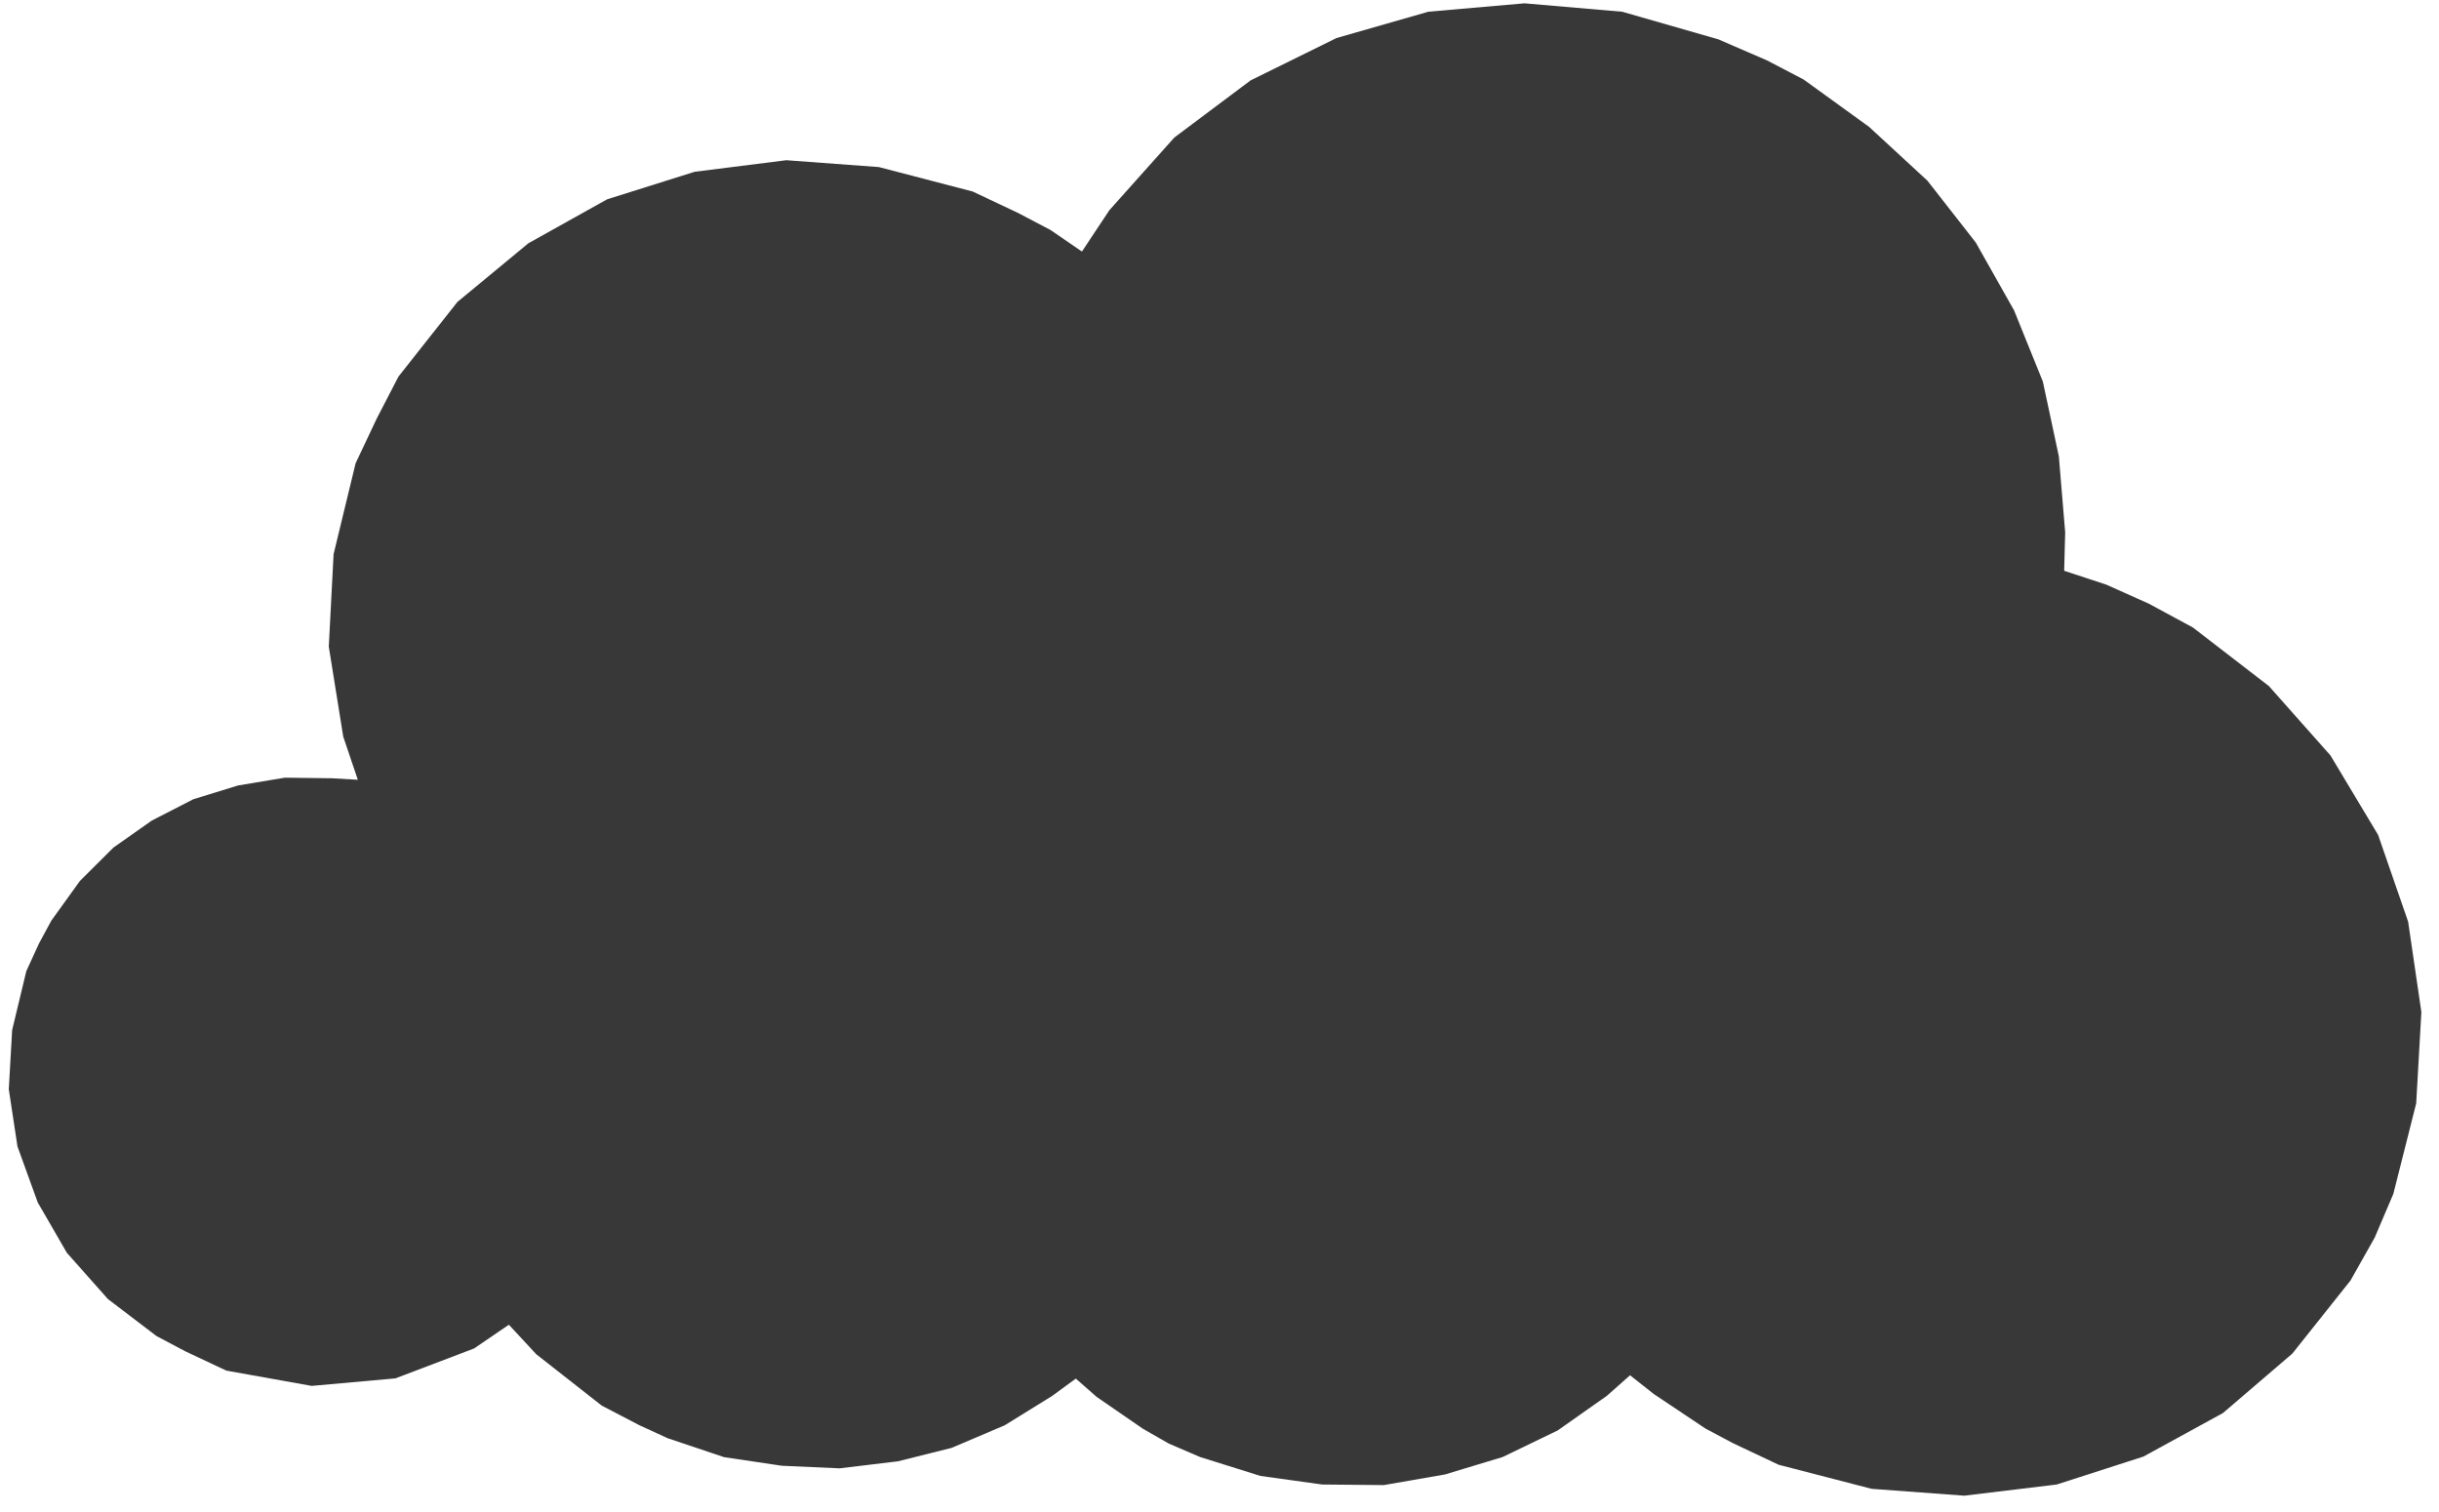 <?xml version="1.0" encoding="UTF-8"?> <svg xmlns="http://www.w3.org/2000/svg" xmlns:xlink="http://www.w3.org/1999/xlink" width="508" height="315" xml:space="preserve" overflow="hidden"> <defs> <clipPath id="clip0"> <rect x="2122" y="-18" width="508" height="315"></rect> </clipPath> </defs> <g clip-path="url(#clip0)" transform="translate(-2122 18)"> <path d="M2569.56 107.75 2560.7 103.783 2551.93 100.898 2552.14 92.894 2550.82 77.059 2547.49 61.481 2541.5 46.664 2533.52 32.522 2523.45 19.638 2511.3 8.43 2497.66-1.439 2490.05-5.412 2479.94-9.792 2459.9-15.552 2439.53-17.308 2419.52-15.565 2400.36-10.073 2382.47-1.251 2366.59 10.648 2353.06 25.789 2347.35 34.398 2340.82 29.921 2334.05 26.362 2324.6 21.896 2305.06 16.801 2285.78 15.374 2266.69 17.781 2248.45 23.519 2232.06 32.669 2217.27 44.897 2204.99 60.45 2200.45 69.222 2196.07 78.492 2191.48 97.434 2190.48 116.696 2193.49 135.443 2196.53 144.435 2191.27 144.122 2181.35 143.993 2171.6 145.614 2162.27 148.484 2153.61 152.935 2145.63 158.551 2138.65 165.498 2132.69 173.774 2130.12 178.536 2127.48 184.298 2124.53 196.565 2123.83 208.906 2125.64 220.821 2129.86 232.476 2135.92 242.958 2144.47 252.596 2154.6 260.311 2160.53 263.456 2169.14 267.508 2186.92 270.692 2204.35 269.125 2220.75 262.893 2227.99 257.947 2233.69 264.095 2247.33 274.797 2255.11 278.853 2261.04 281.582 2272.82 285.538 2284.84 287.327 2296.86 287.865 2309.03 286.401 2320.19 283.607 2331.27 278.897 2341.16 272.773 2346.07 269.169 2350.42 272.988 2360.05 279.621 2365.4 282.685 2371.92 285.495 2384.53 289.448 2397.39 291.234 2410.23 291.352 2422.98 289.135 2434.98 285.505 2446.46 279.959 2456.69 272.75 2461.51 268.48 2466.45 272.38 2477.24 279.592 2483.01 282.654 2492.46 287.12 2511.83 292.132 2531.11 293.559 2550.37 291.235 2568.44 285.414 2585 276.347 2599.46 263.953 2611.57 248.734 2616.61 239.794 2620.49 230.692 2625.25 211.833 2626.33 192.821 2623.57 173.99 2617.32 155.923 2607.4 139.37 2594.57 124.913 2578.75 112.718 2569.56 107.75Z" fill="#383838" fill-rule="evenodd" fill-opacity="1"></path> </g> </svg> 